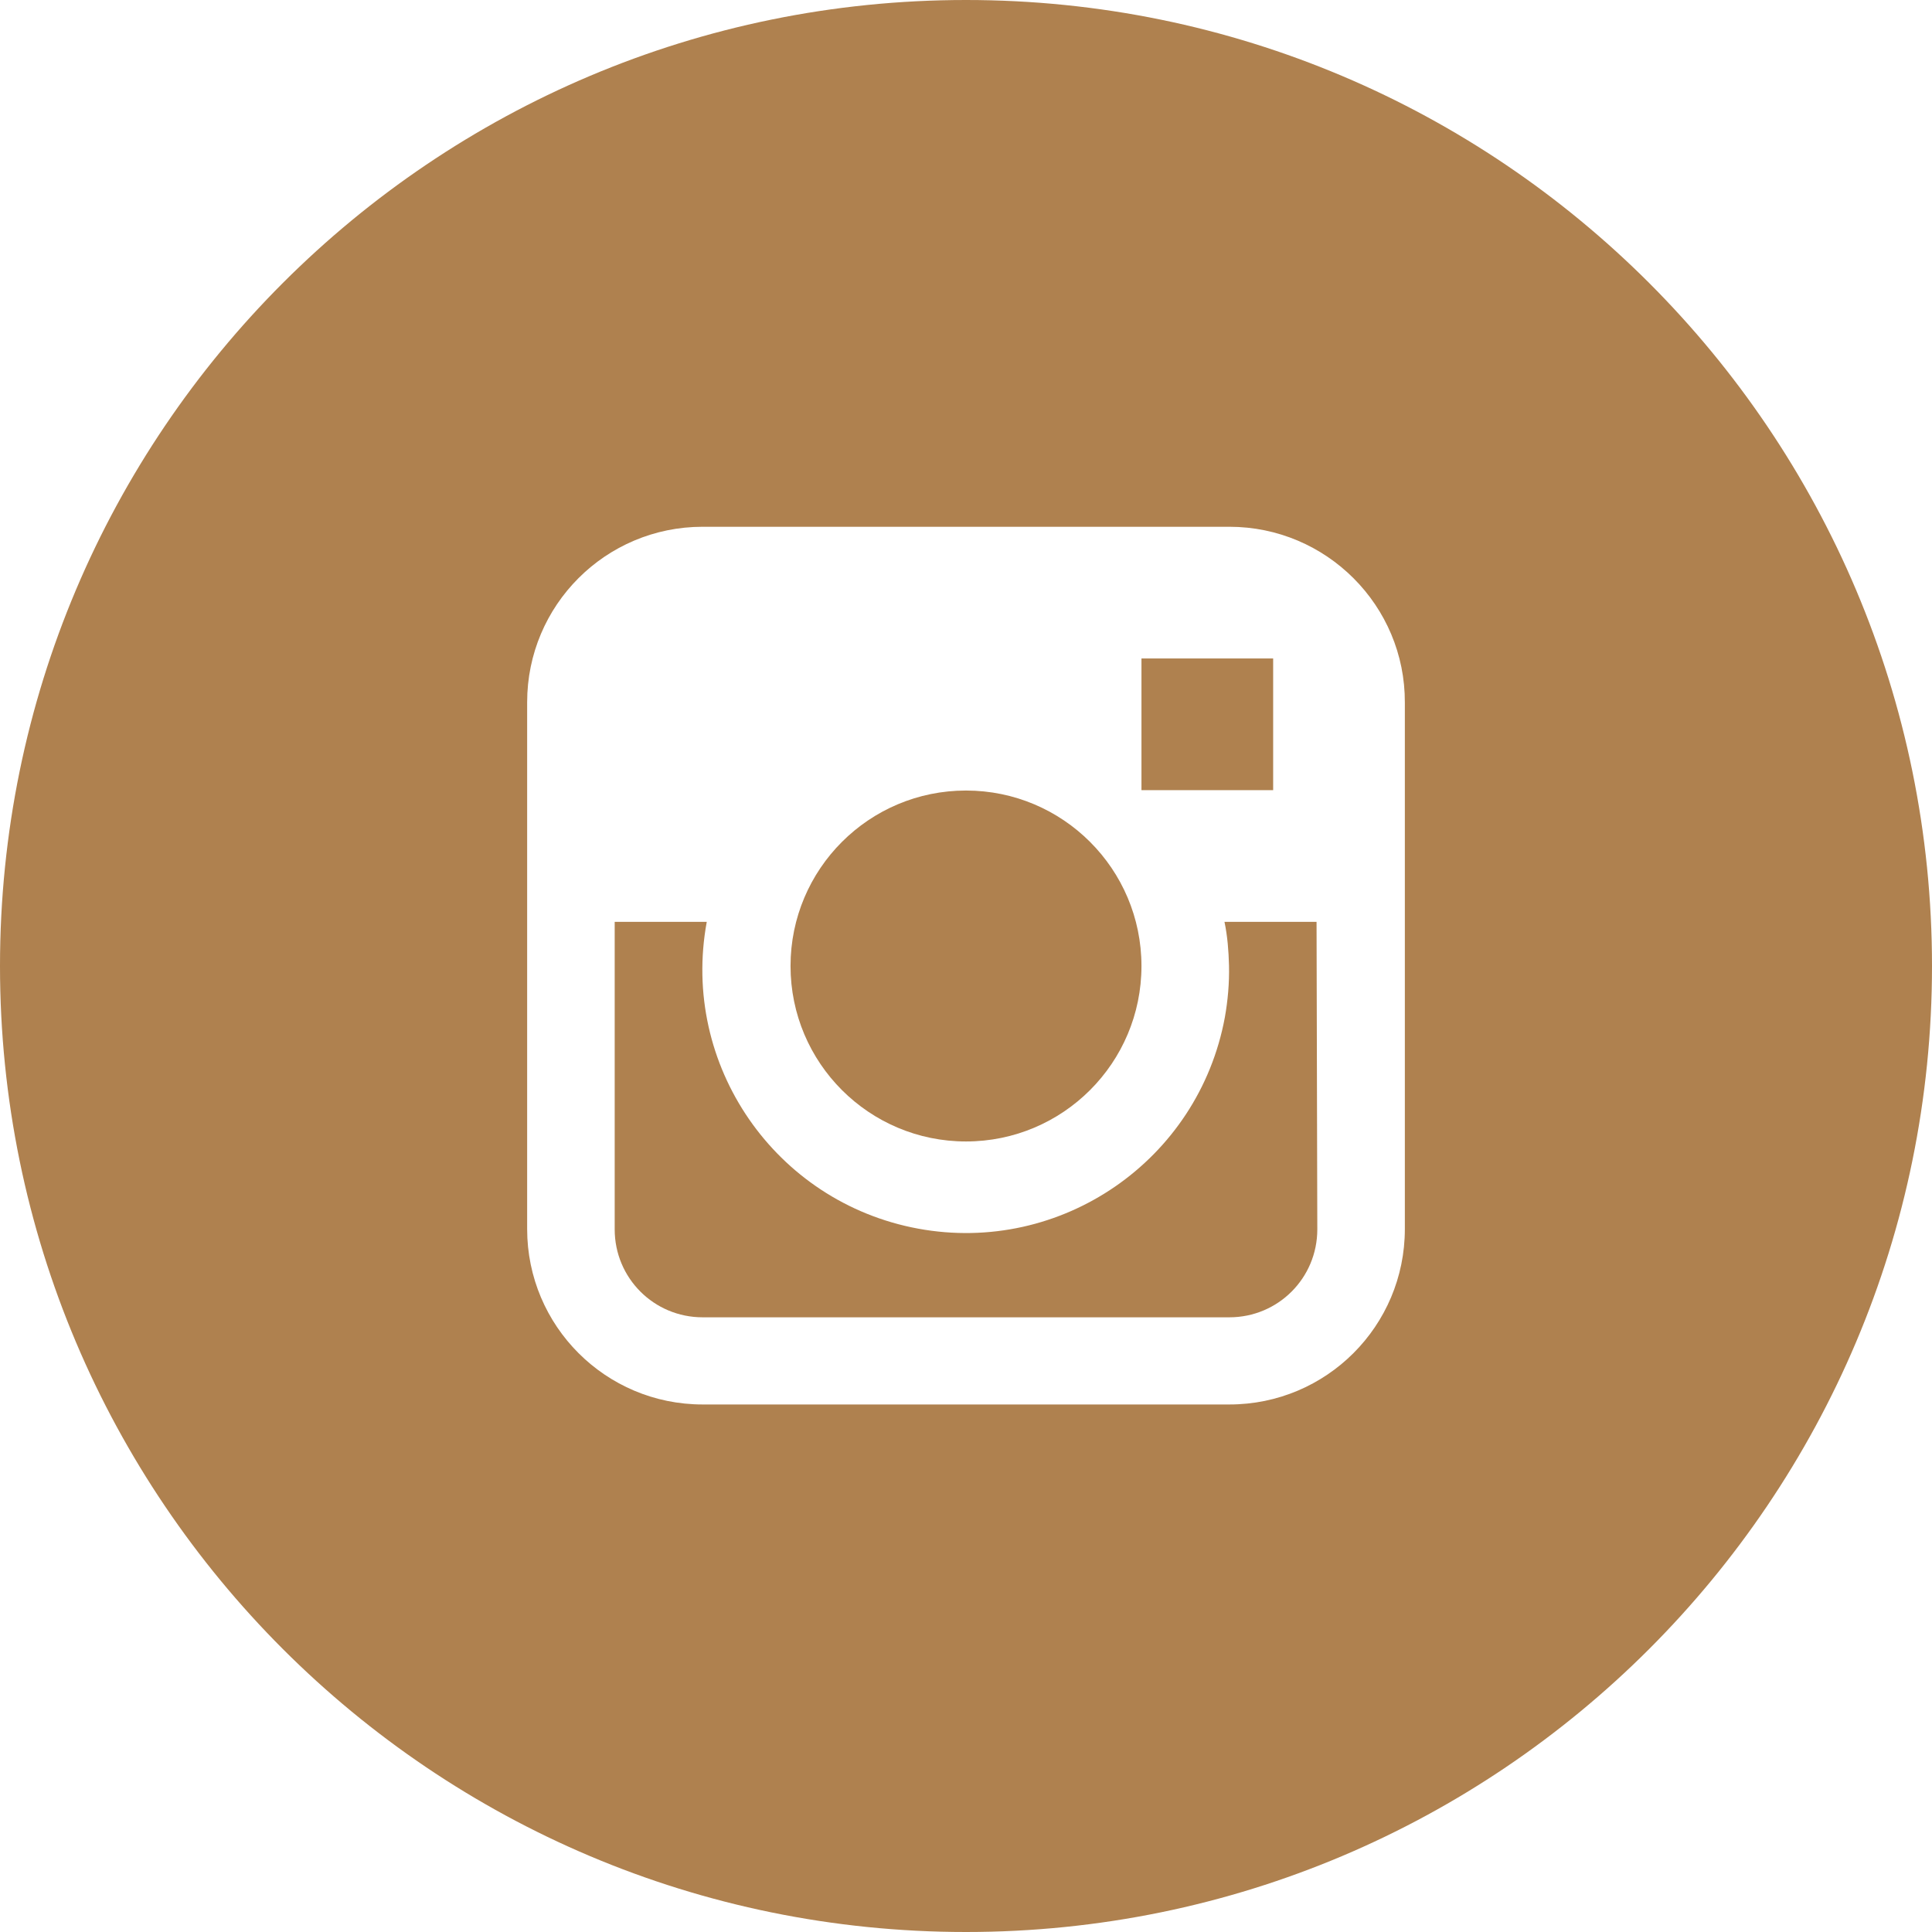 <?xml version="1.0" encoding="utf-8"?>
<!-- Generator: Adobe Illustrator 24.2.1, SVG Export Plug-In . SVG Version: 6.00 Build 0)  -->
<svg version="1.1" id="Capa_1" xmlns="http://www.w3.org/2000/svg" xmlns:xlink="http://www.w3.org/1999/xlink" x="0px" y="0px"
	 viewBox="0 0 512 512" style="enable-background:new 0 0 512 512;" xml:space="preserve">
<style type="text/css">
	.st0{fill:#af814f;}
</style>
<g>
	<path class="st0" d="M256,0C114.6,0,0,114.6,0,256s114.6,256,256,256s256-114.6,256-256S397.4,0,256,0z M372.3,325.7
		c0,25.7-20.8,46.5-46.5,46.5H186.2c-25.7,0-46.5-20.8-46.5-46.5V186.1c0-25.7,20.8-46.5,46.5-46.5h139.6
		c25.7,0,46.6,20.9,46.5,46.6V325.7z"/>
	<rect x="302.5" y="174.5" class="st0" width="34.9" height="34.9"/>
	<circle class="st0" cx="256" cy="256" r="46.5"/>
	<path class="st0" d="M324.5,244.3c0.8,3.8,1.1,7.7,1.2,11.6c0.1,4.6-0.3,9.2-1.1,13.7c-7,37.9-43.4,63-81.3,56
		c-37.9-7-63-43.4-56-81.3h-24.4v81.5c0,12.9,10.4,23.3,23.3,23.3h139.6c12.9,0,23.3-10.4,23.3-23.3l-0.2-81.5H324.5z"/>
</g>
</svg>
